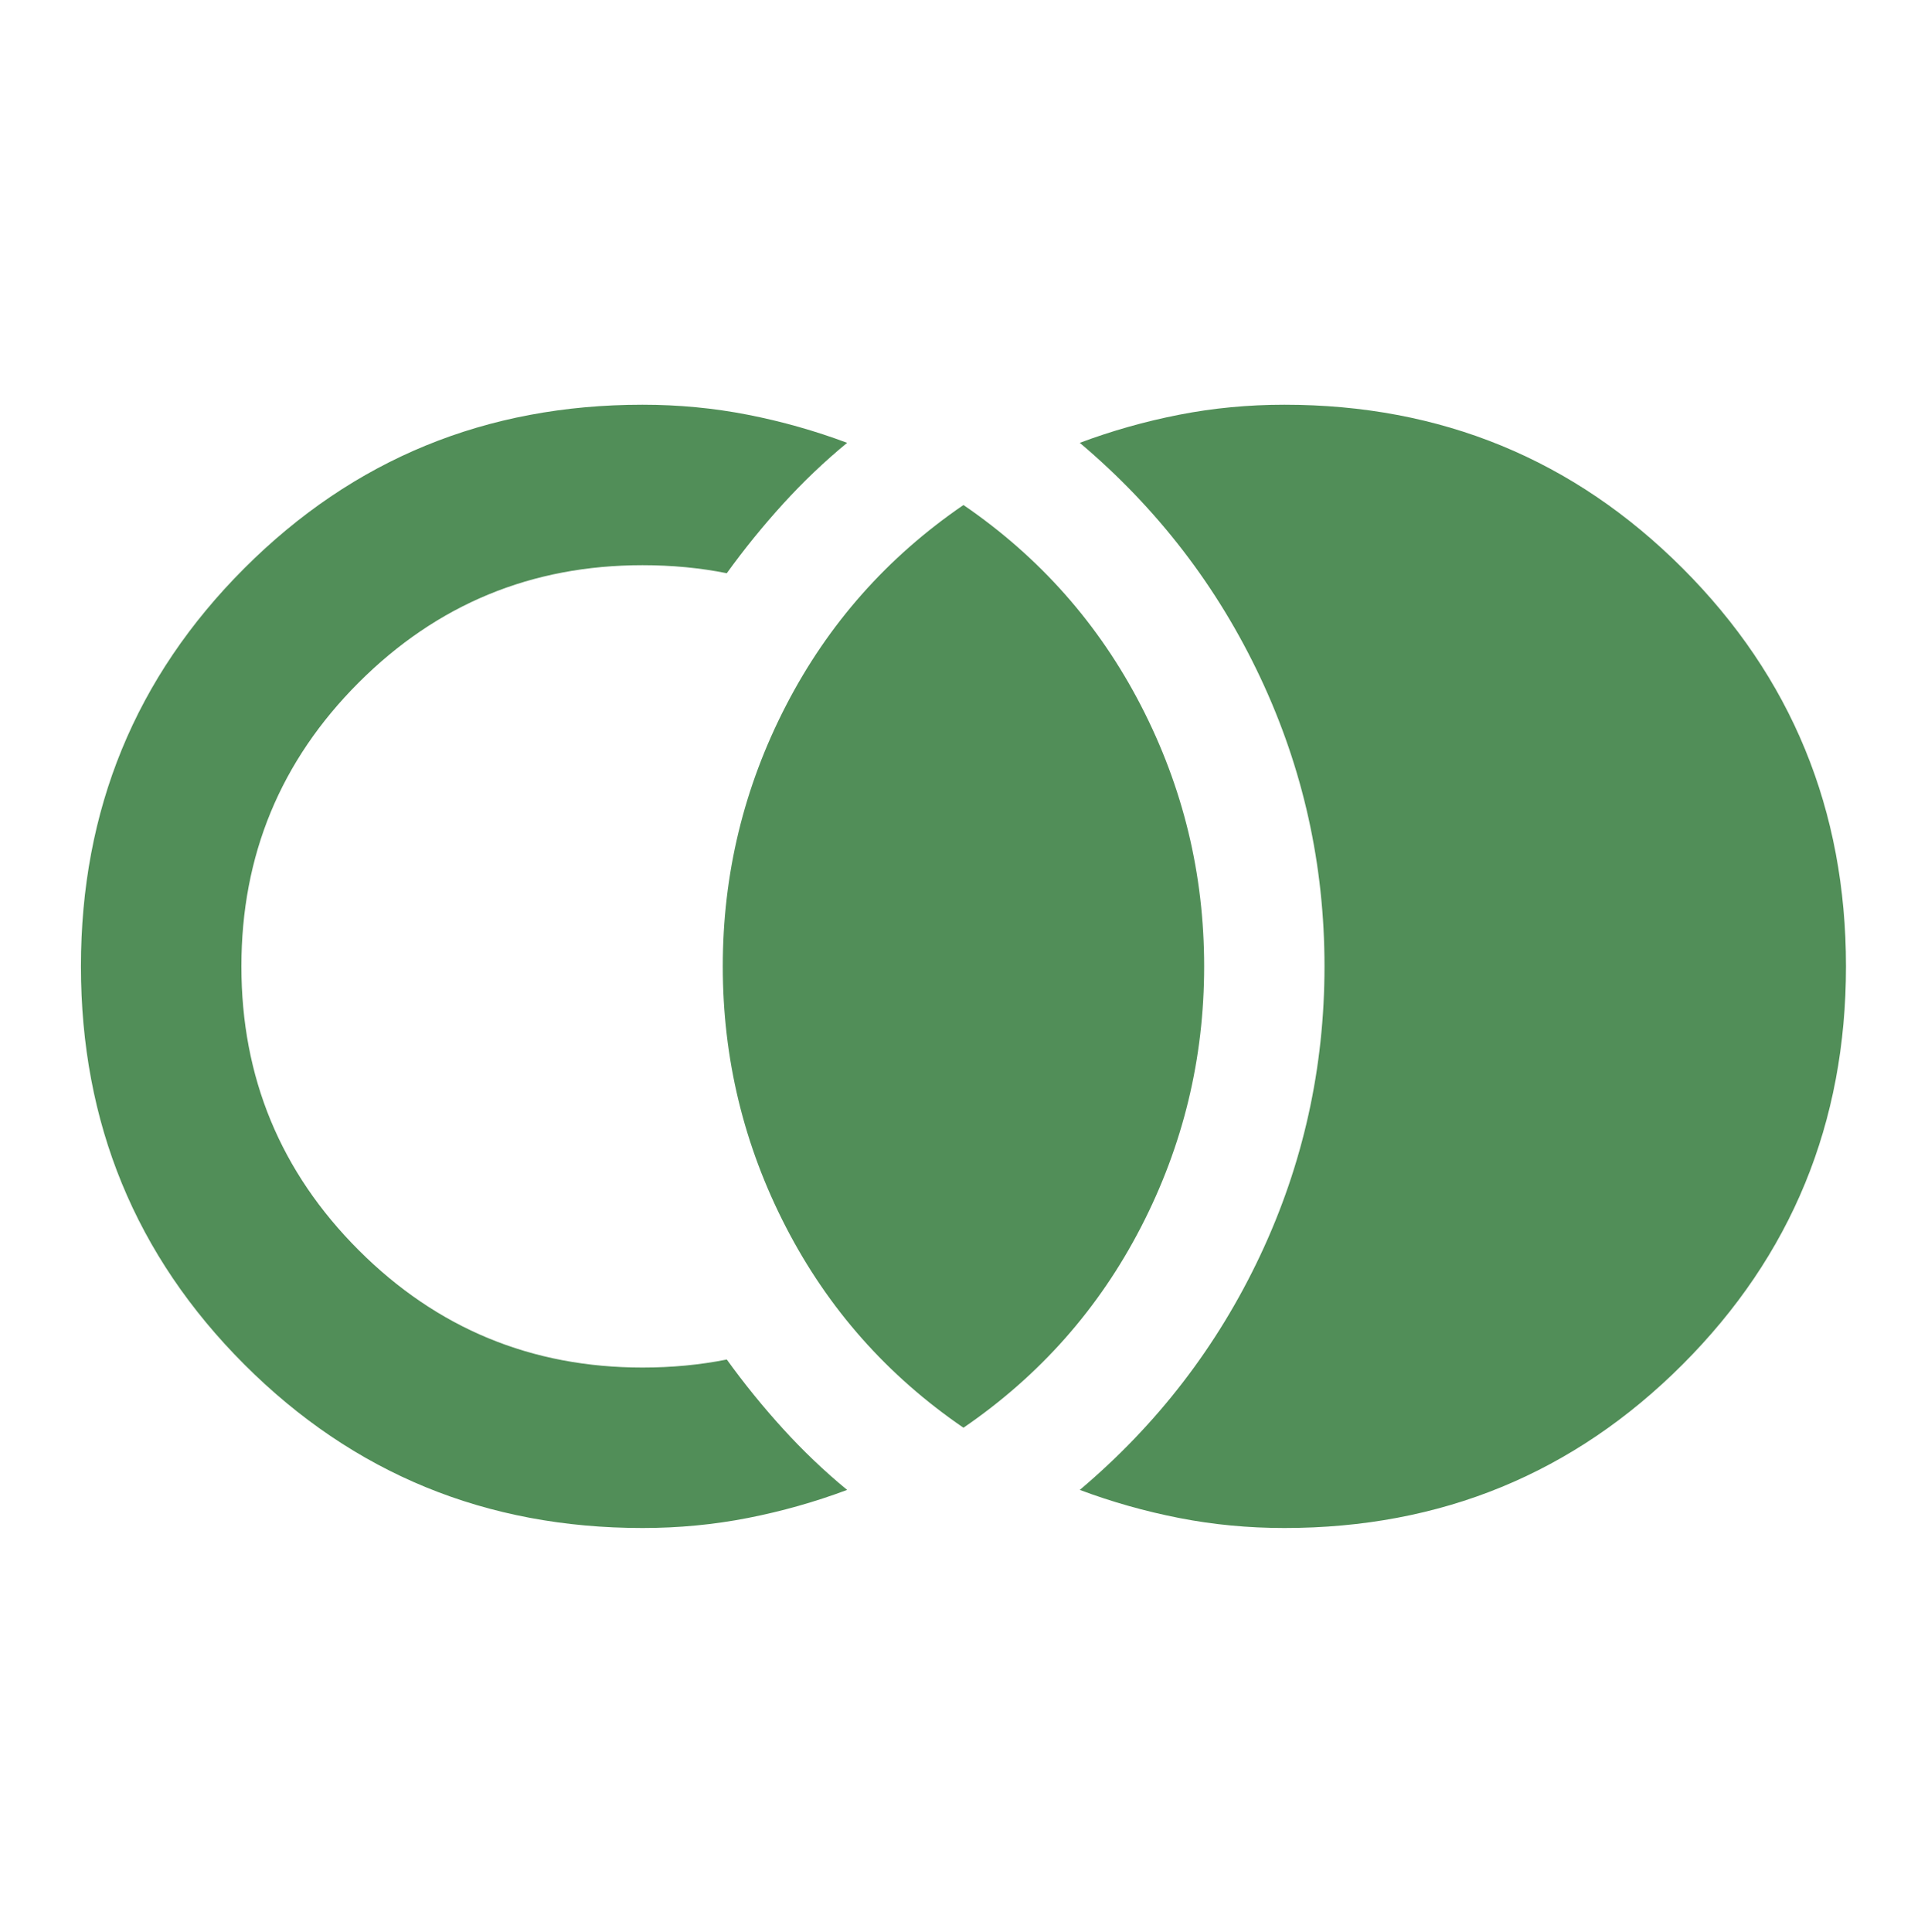 <svg width="496" height="497" viewBox="0 0 496 497" fill="none" xmlns="http://www.w3.org/2000/svg">
<path d="M330.422 393.071C321.134 393.071 312.104 392.211 303.332 390.491C294.56 388.771 286.046 386.363 277.79 383.267C297.742 366.411 313.222 346.287 324.23 322.895C335.238 299.503 340.742 274.735 340.742 248.591C340.742 222.447 335.238 197.68 324.23 174.288C313.222 150.896 297.742 130.772 277.79 113.916C286.046 110.82 294.56 108.412 303.332 106.692C312.104 104.972 321.134 104.112 330.422 104.112C370.67 104.112 404.812 118.13 432.848 146.166C460.883 174.202 474.901 208.344 474.901 248.591C474.901 288.839 460.883 322.981 432.848 351.017C404.812 379.053 370.67 393.071 330.422 393.071ZM165.302 393.071C125.054 393.071 90.912 379.053 62.876 351.017C34.84 322.981 20.822 288.839 20.822 248.591C20.822 208.344 34.84 174.202 62.876 146.166C90.912 118.13 125.054 104.112 165.302 104.112C174.59 104.112 183.62 104.972 192.392 106.692C201.164 108.412 209.678 110.82 217.934 113.916C212.086 118.732 206.582 123.978 201.422 129.654C196.262 135.33 191.446 141.264 186.974 147.456C183.534 146.768 180.008 146.252 176.396 145.908C172.784 145.564 169.086 145.392 165.302 145.392C136.75 145.392 112.412 155.454 92.288 175.578C72.164 195.702 62.102 220.039 62.102 248.591C62.102 277.143 72.164 301.481 92.288 321.605C112.412 341.729 136.75 351.791 165.302 351.791C169.086 351.791 172.784 351.619 176.396 351.275C180.008 350.931 183.534 350.415 186.974 349.727C191.446 355.919 196.262 361.853 201.422 367.529C206.582 373.205 212.086 378.451 217.934 383.267C209.678 386.363 201.164 388.771 192.392 390.491C183.62 392.211 174.59 393.071 165.302 393.071ZM247.862 367.271C228.254 353.855 213.032 336.655 202.196 315.671C191.36 294.687 185.942 272.327 185.942 248.591C185.942 224.855 191.36 202.496 202.196 181.512C213.032 160.528 228.254 143.328 247.862 129.912C267.47 143.328 282.692 160.528 293.528 181.512C304.364 202.496 309.782 224.855 309.782 248.591C309.782 272.327 304.364 294.687 293.528 315.671C282.692 336.655 267.47 353.855 247.862 367.271Z" fill="#518E58"/>
</svg>
